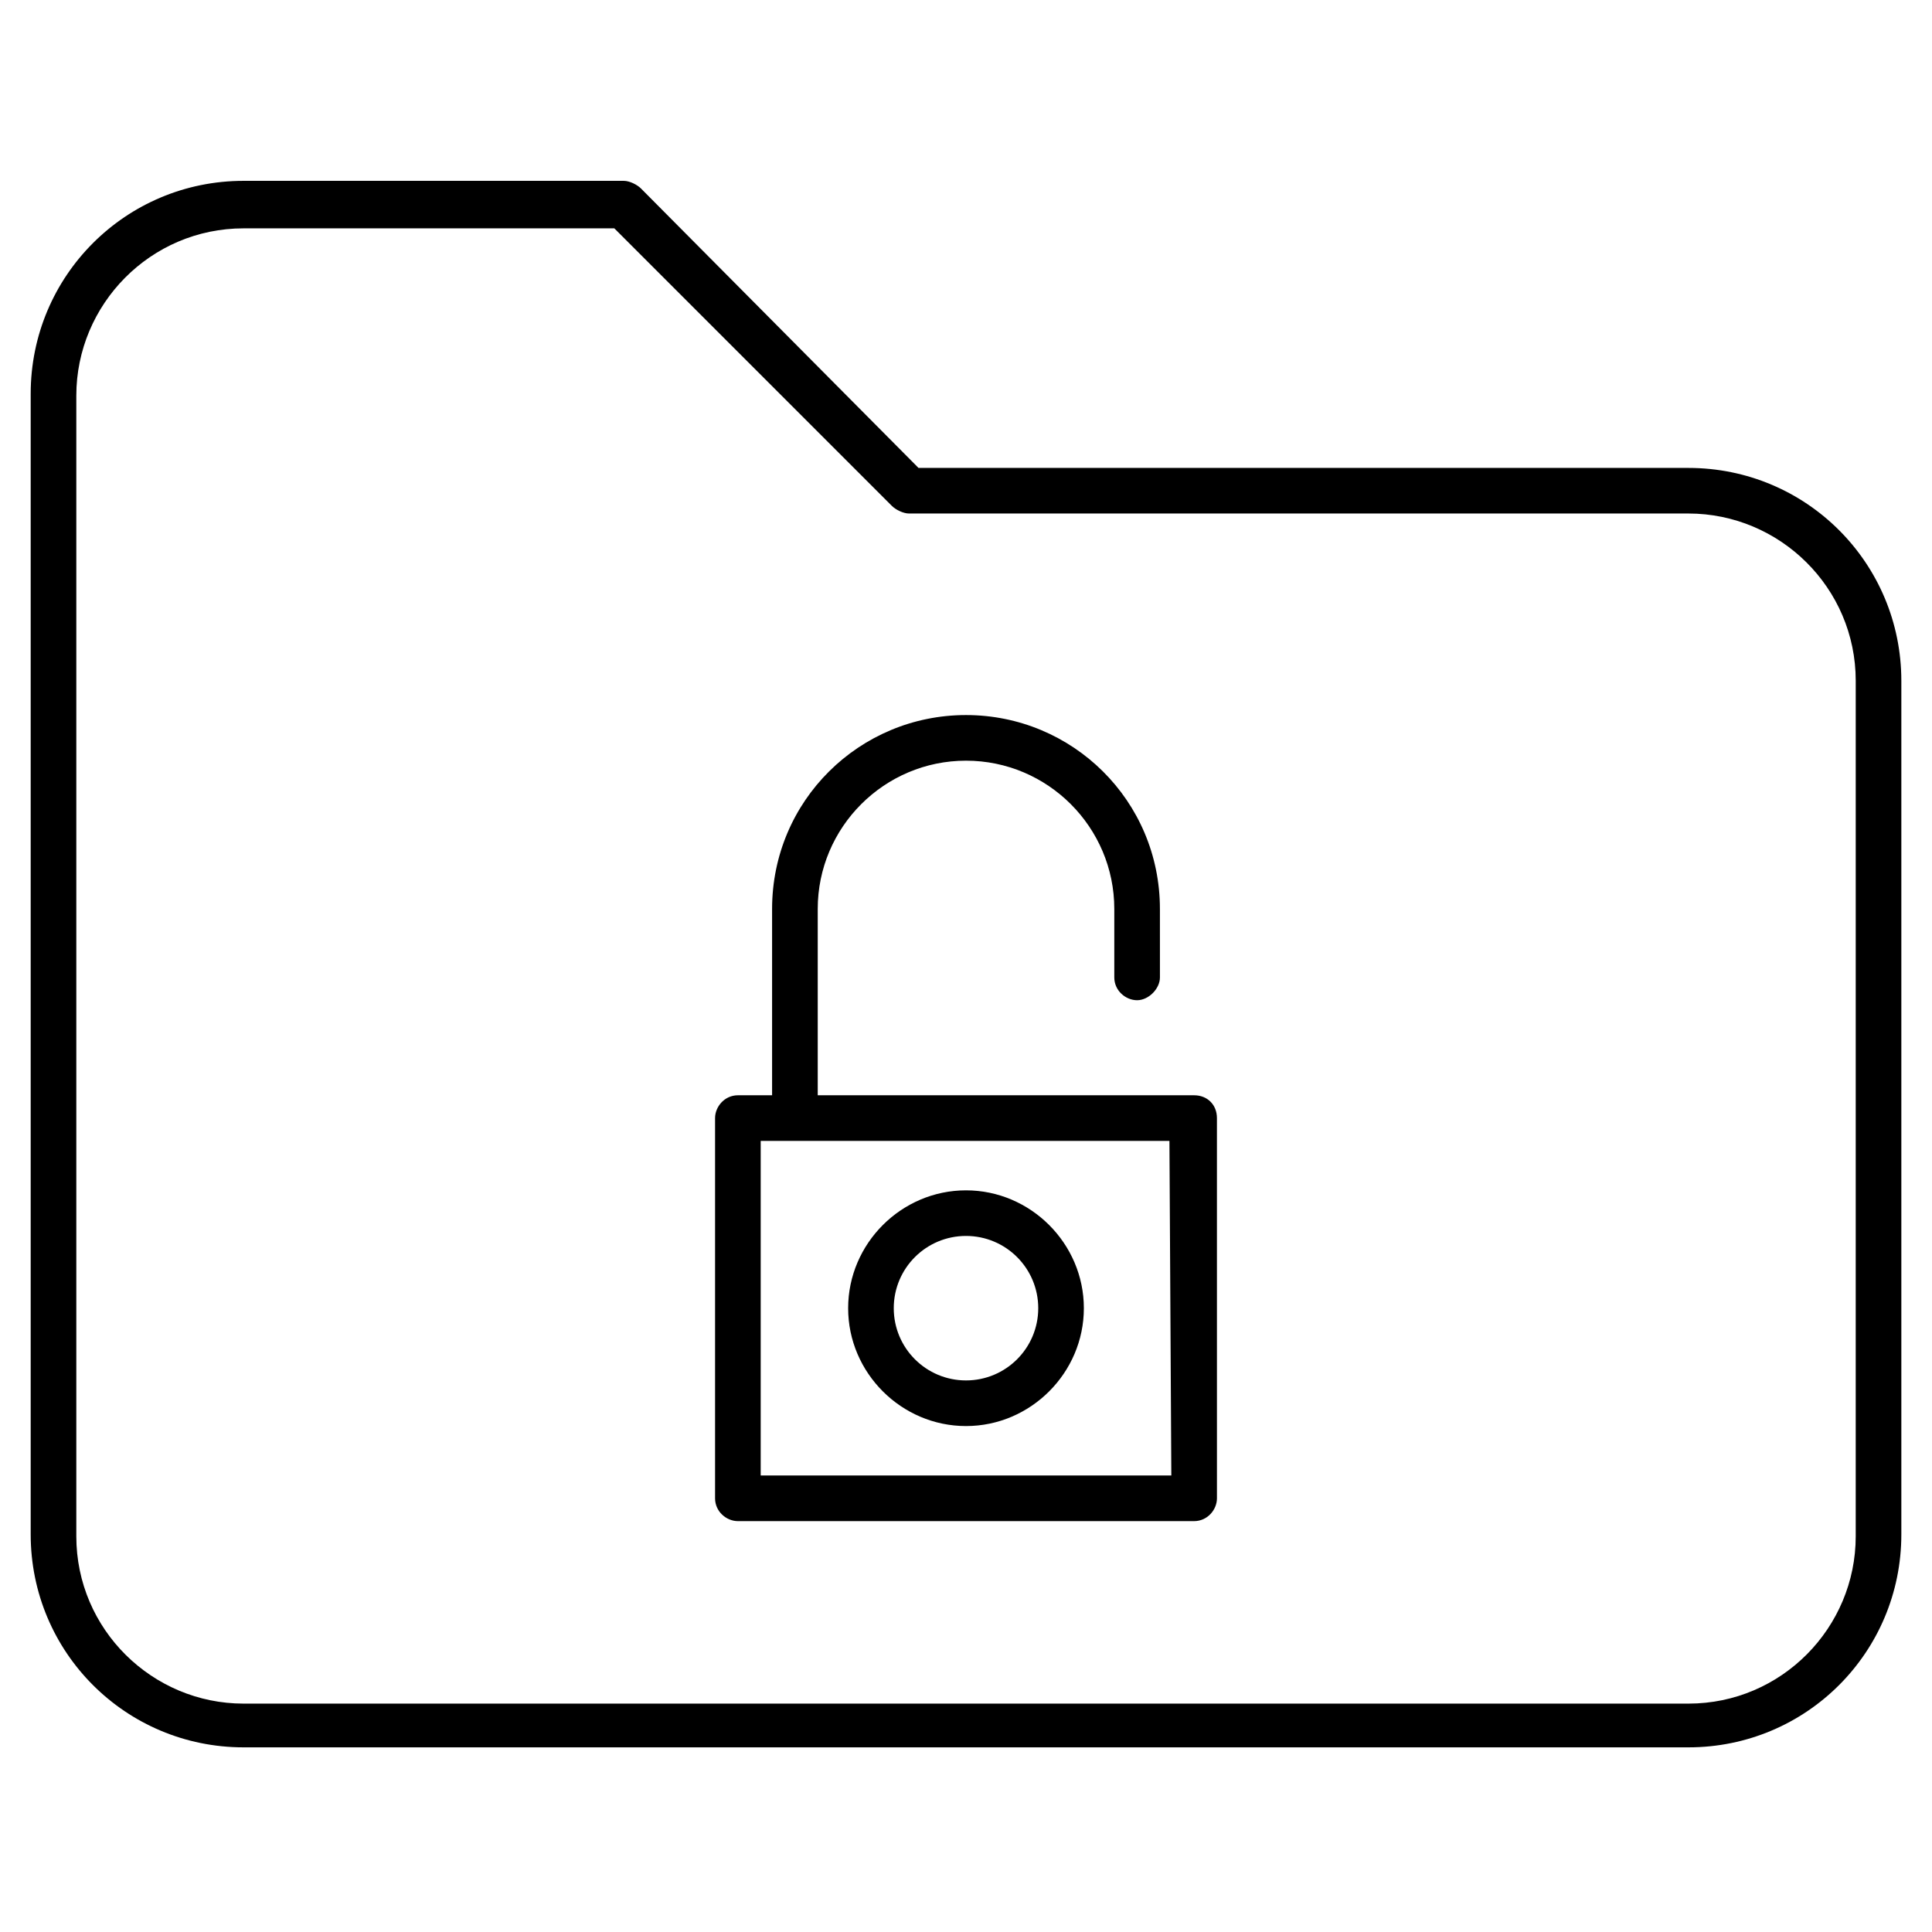 <?xml version="1.0" encoding="UTF-8"?>
<!-- Uploaded to: SVG Repo, www.svgrepo.com, Generator: SVG Repo Mixer Tools -->
<svg fill="#000000" width="800px" height="800px" version="1.1" viewBox="144 144 512 512" xmlns="http://www.w3.org/2000/svg">
 <g>
  <path d="m591.45 268h-204.04l-73.555-74.059c-1.008-1.008-3.023-2.016-4.535-2.016h-100.76c-31.234 0-56.426 25.191-56.426 56.426v302.29c0 31.234 25.191 56.426 56.426 56.426h382.89c31.234 0 56.426-25.191 56.426-56.426v-226.21c0-31.234-25.188-56.426-56.426-56.426zm44.336 283.14c0 24.184-19.648 44.336-44.336 44.336h-382.89c-24.184 0-44.336-19.648-44.336-44.336v-302.29c0-24.184 19.648-44.336 44.336-44.336h98.242l73.555 73.555c1.008 1.008 3.023 2.016 4.535 2.016h206.56c24.184 0 44.336 19.648 44.336 44.336z"/>
  <path d="m460.46 434.26h-99.754v-1.008-48.367c0-21.664 17.633-39.297 39.297-39.297s39.297 17.633 39.297 39.297v18.137c0 3.527 3.023 6.047 6.047 6.047s6.047-3.023 6.047-6.047l-0.004-18.137c0-28.719-23.176-51.387-51.387-51.387-28.215 0-51.391 22.672-51.391 51.387v48.367 1.008h-9.066c-3.527 0-6.047 3.023-6.047 6.047v100.76c0 3.527 3.023 6.047 6.047 6.047h120.91c3.527 0 6.047-3.023 6.047-6.047l-0.004-100.76c0-3.527-2.519-6.047-6.043-6.047zm-6.047 100.76h-108.82v-88.672h108.32z"/>
  <path d="m400 521.92c17.129 0 31.234-14.105 31.234-31.234s-14.105-31.234-31.234-31.234-31.234 14.105-31.234 31.234c-0.004 17.125 14.102 31.234 31.234 31.234zm0-50.383c10.578 0 19.145 8.566 19.145 19.145s-8.566 19.145-19.145 19.145-19.145-8.566-19.145-19.145 8.562-19.145 19.145-19.145z"/>
 </g>
</svg>